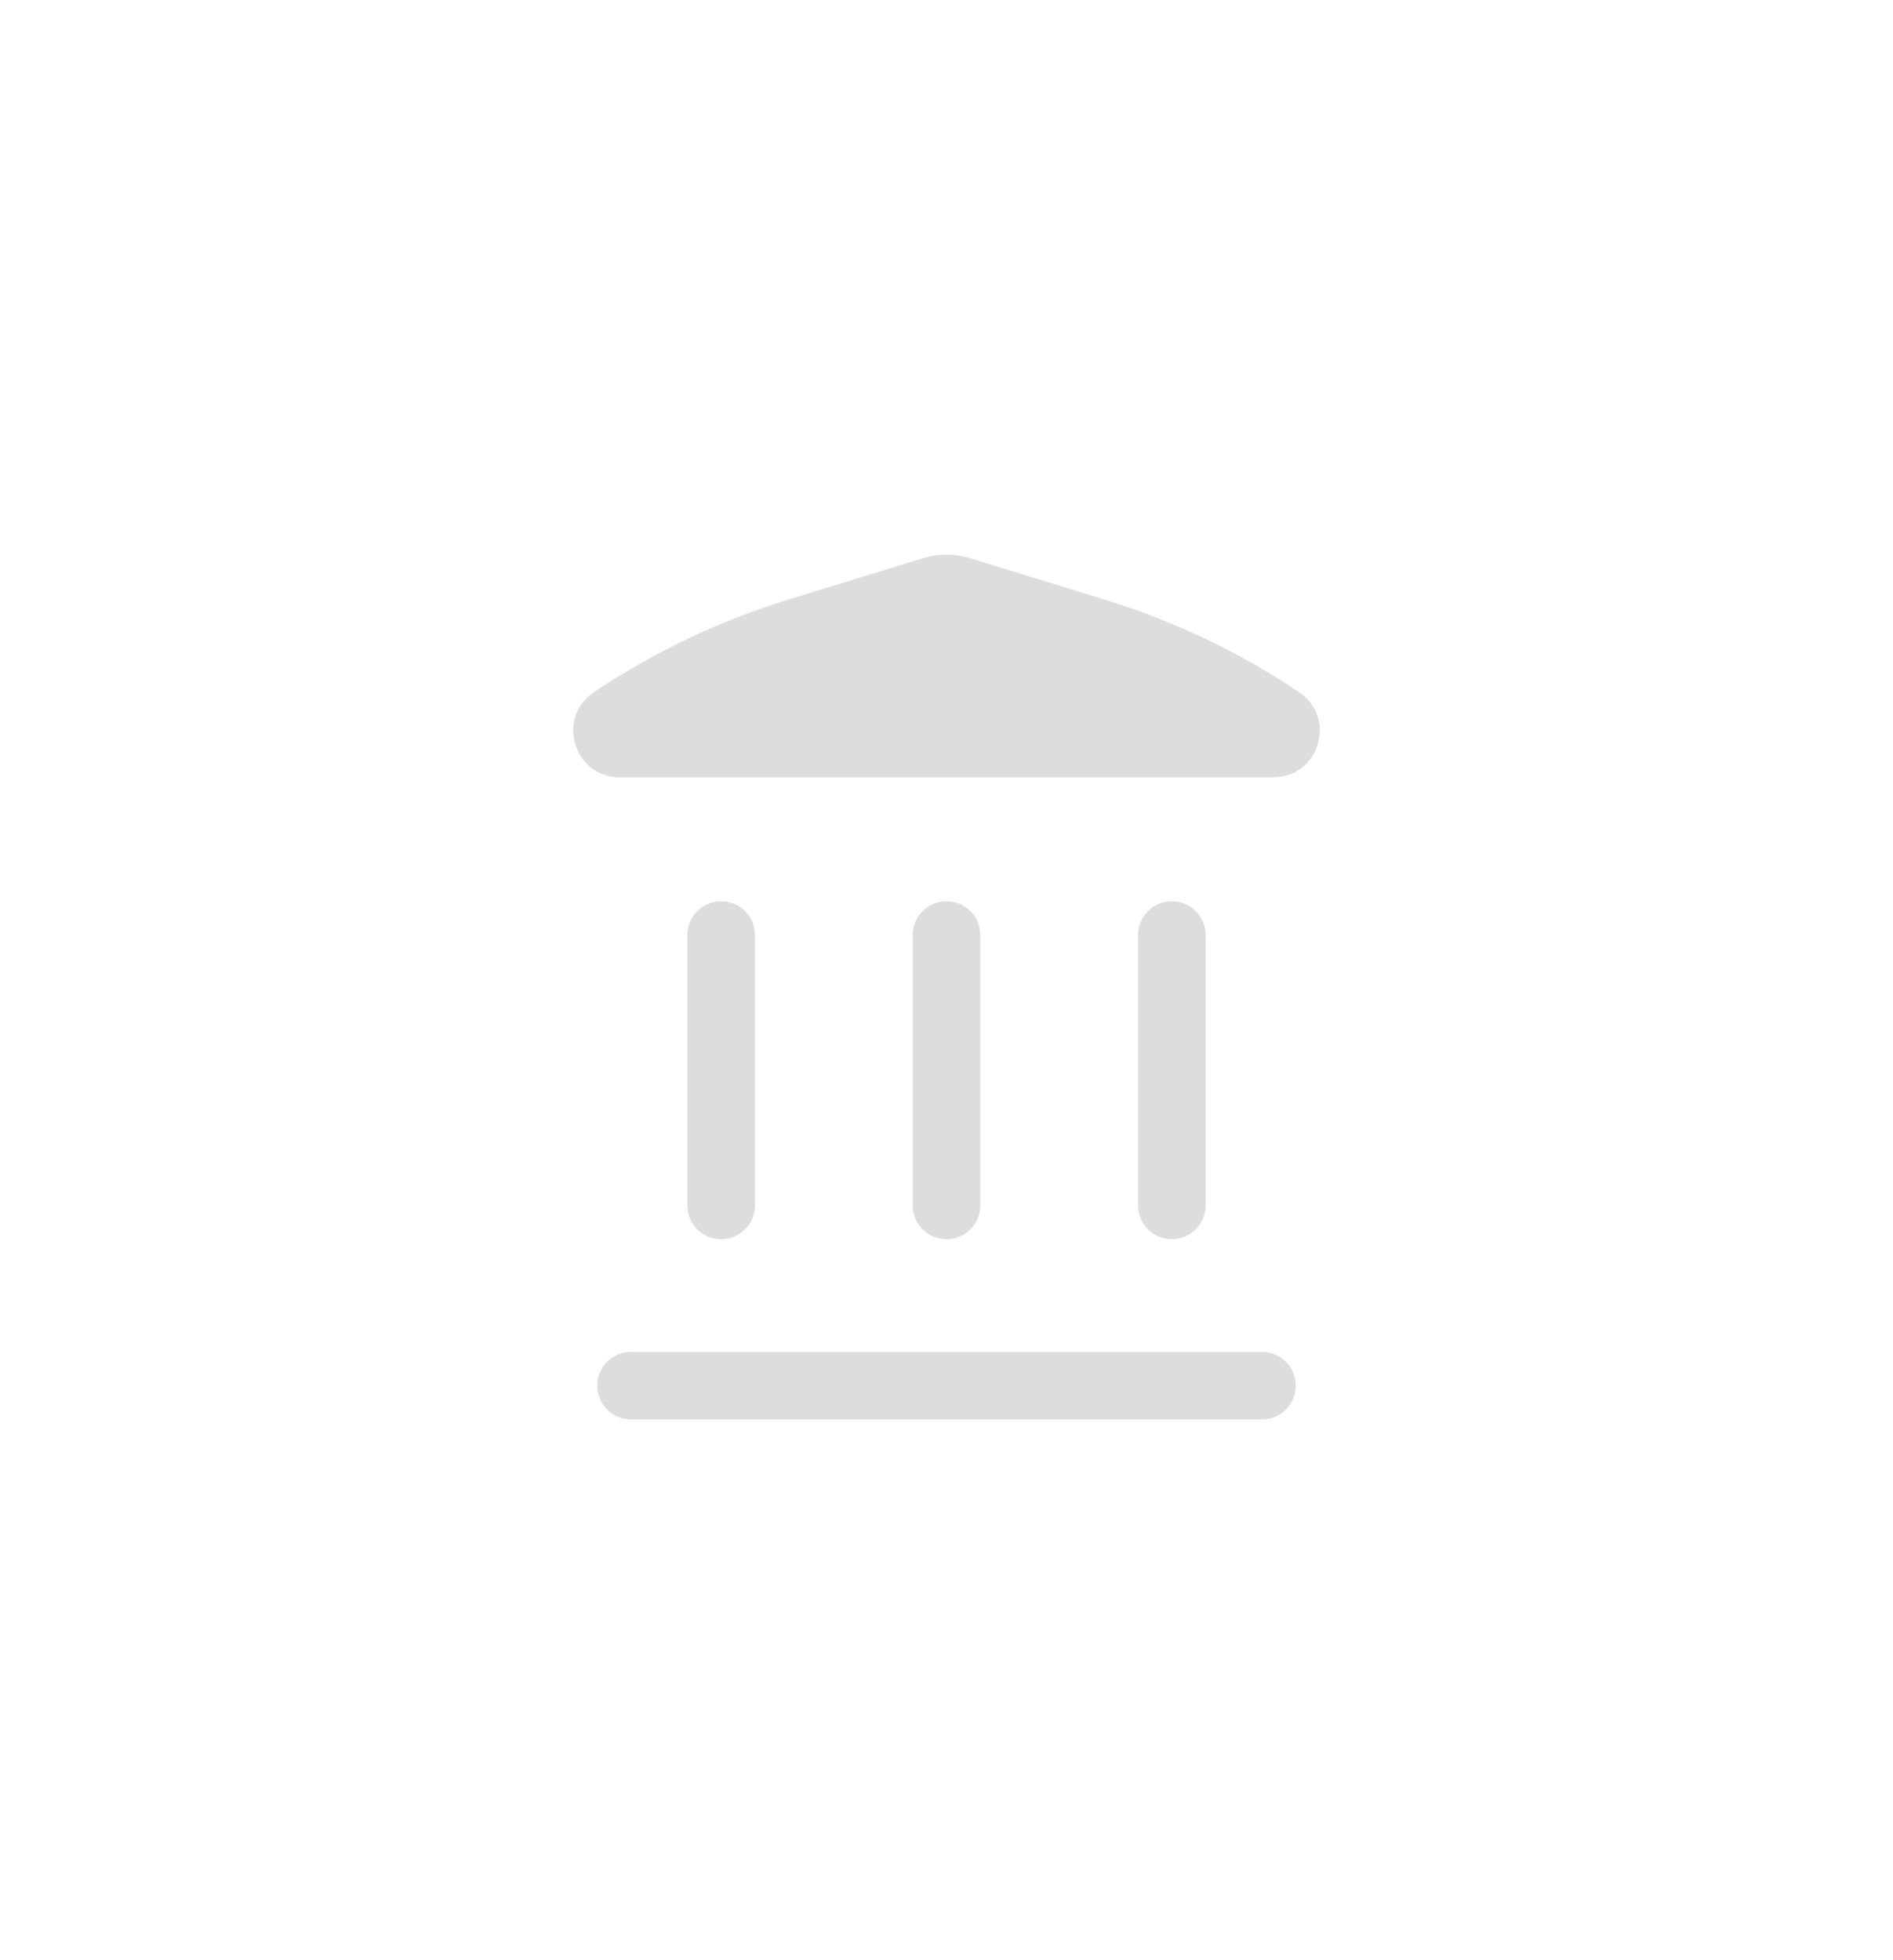 <svg width="56" height="58" viewBox="0 0 56 58" fill="none" xmlns="http://www.w3.org/2000/svg">
<g id="Icon">
<g id="Icon_2" filter="url(#filter0_d_1966_12994)">
<path d="M28.682 16.512C28.238 16.375 27.762 16.375 27.318 16.512L23.337 17.736C21.291 18.364 19.349 19.289 17.57 20.48C16.44 21.237 16.976 23 18.336 23H37.664C39.025 23 39.56 21.237 38.43 20.48C36.652 19.289 34.709 18.364 32.663 17.736L28.682 16.512Z" fill="#DDDDDD"/>
<path d="M17.667 41C17.667 40.448 18.114 40 18.667 40H37.333C37.886 40 38.333 40.448 38.333 41C38.333 41.552 37.886 42 37.333 42H18.667C18.114 42 17.667 41.552 17.667 41Z" fill="#DDDDDD"/>
<path d="M20.333 35.667C20.333 36.219 20.781 36.667 21.333 36.667C21.886 36.667 22.333 36.219 22.333 35.667L22.333 27.667C22.333 27.114 21.886 26.667 21.333 26.667C20.781 26.667 20.333 27.114 20.333 27.667L20.333 35.667Z" fill="#DDDDDD"/>
<path d="M28 36.667C27.448 36.667 27 36.219 27 35.667L27 27.667C27 27.114 27.448 26.667 28 26.667C28.552 26.667 29 27.114 29 27.667V35.667C29 36.219 28.552 36.667 28 36.667Z" fill="#DDDDDD"/>
<path d="M33.667 35.667C33.667 36.219 34.114 36.667 34.667 36.667C35.219 36.667 35.667 36.219 35.667 35.667V27.667C35.667 27.114 35.219 26.667 34.667 26.667C34.114 26.667 33.667 27.114 33.667 27.667V35.667Z" fill="#DDDDDD"/>
</g>
</g>
<defs>
<filter id="filter0_d_1966_12994" x="0.957" y="0.41" width="54.086" height="57.59" filterUnits="userSpaceOnUse" color-interpolation-filters="sRGB">
<feFlood flood-opacity="0" result="BackgroundImageFix"/>
<feColorMatrix in="SourceAlpha" type="matrix" values="0 0 0 0 0 0 0 0 0 0 0 0 0 0 0 0 0 0 127 0" result="hardAlpha"/>
<feOffset/>
<feGaussianBlur stdDeviation="8"/>
<feColorMatrix type="matrix" values="0 0 0 0 0.961 0 0 0 0 0.78 0 0 0 0 0.239 0 0 0 0.66 0"/>
<feBlend mode="normal" in2="BackgroundImageFix" result="effect1_dropShadow_1966_12994"/>
<feBlend mode="normal" in="SourceGraphic" in2="effect1_dropShadow_1966_12994" result="shape"/>
</filter>
</defs>
</svg>

